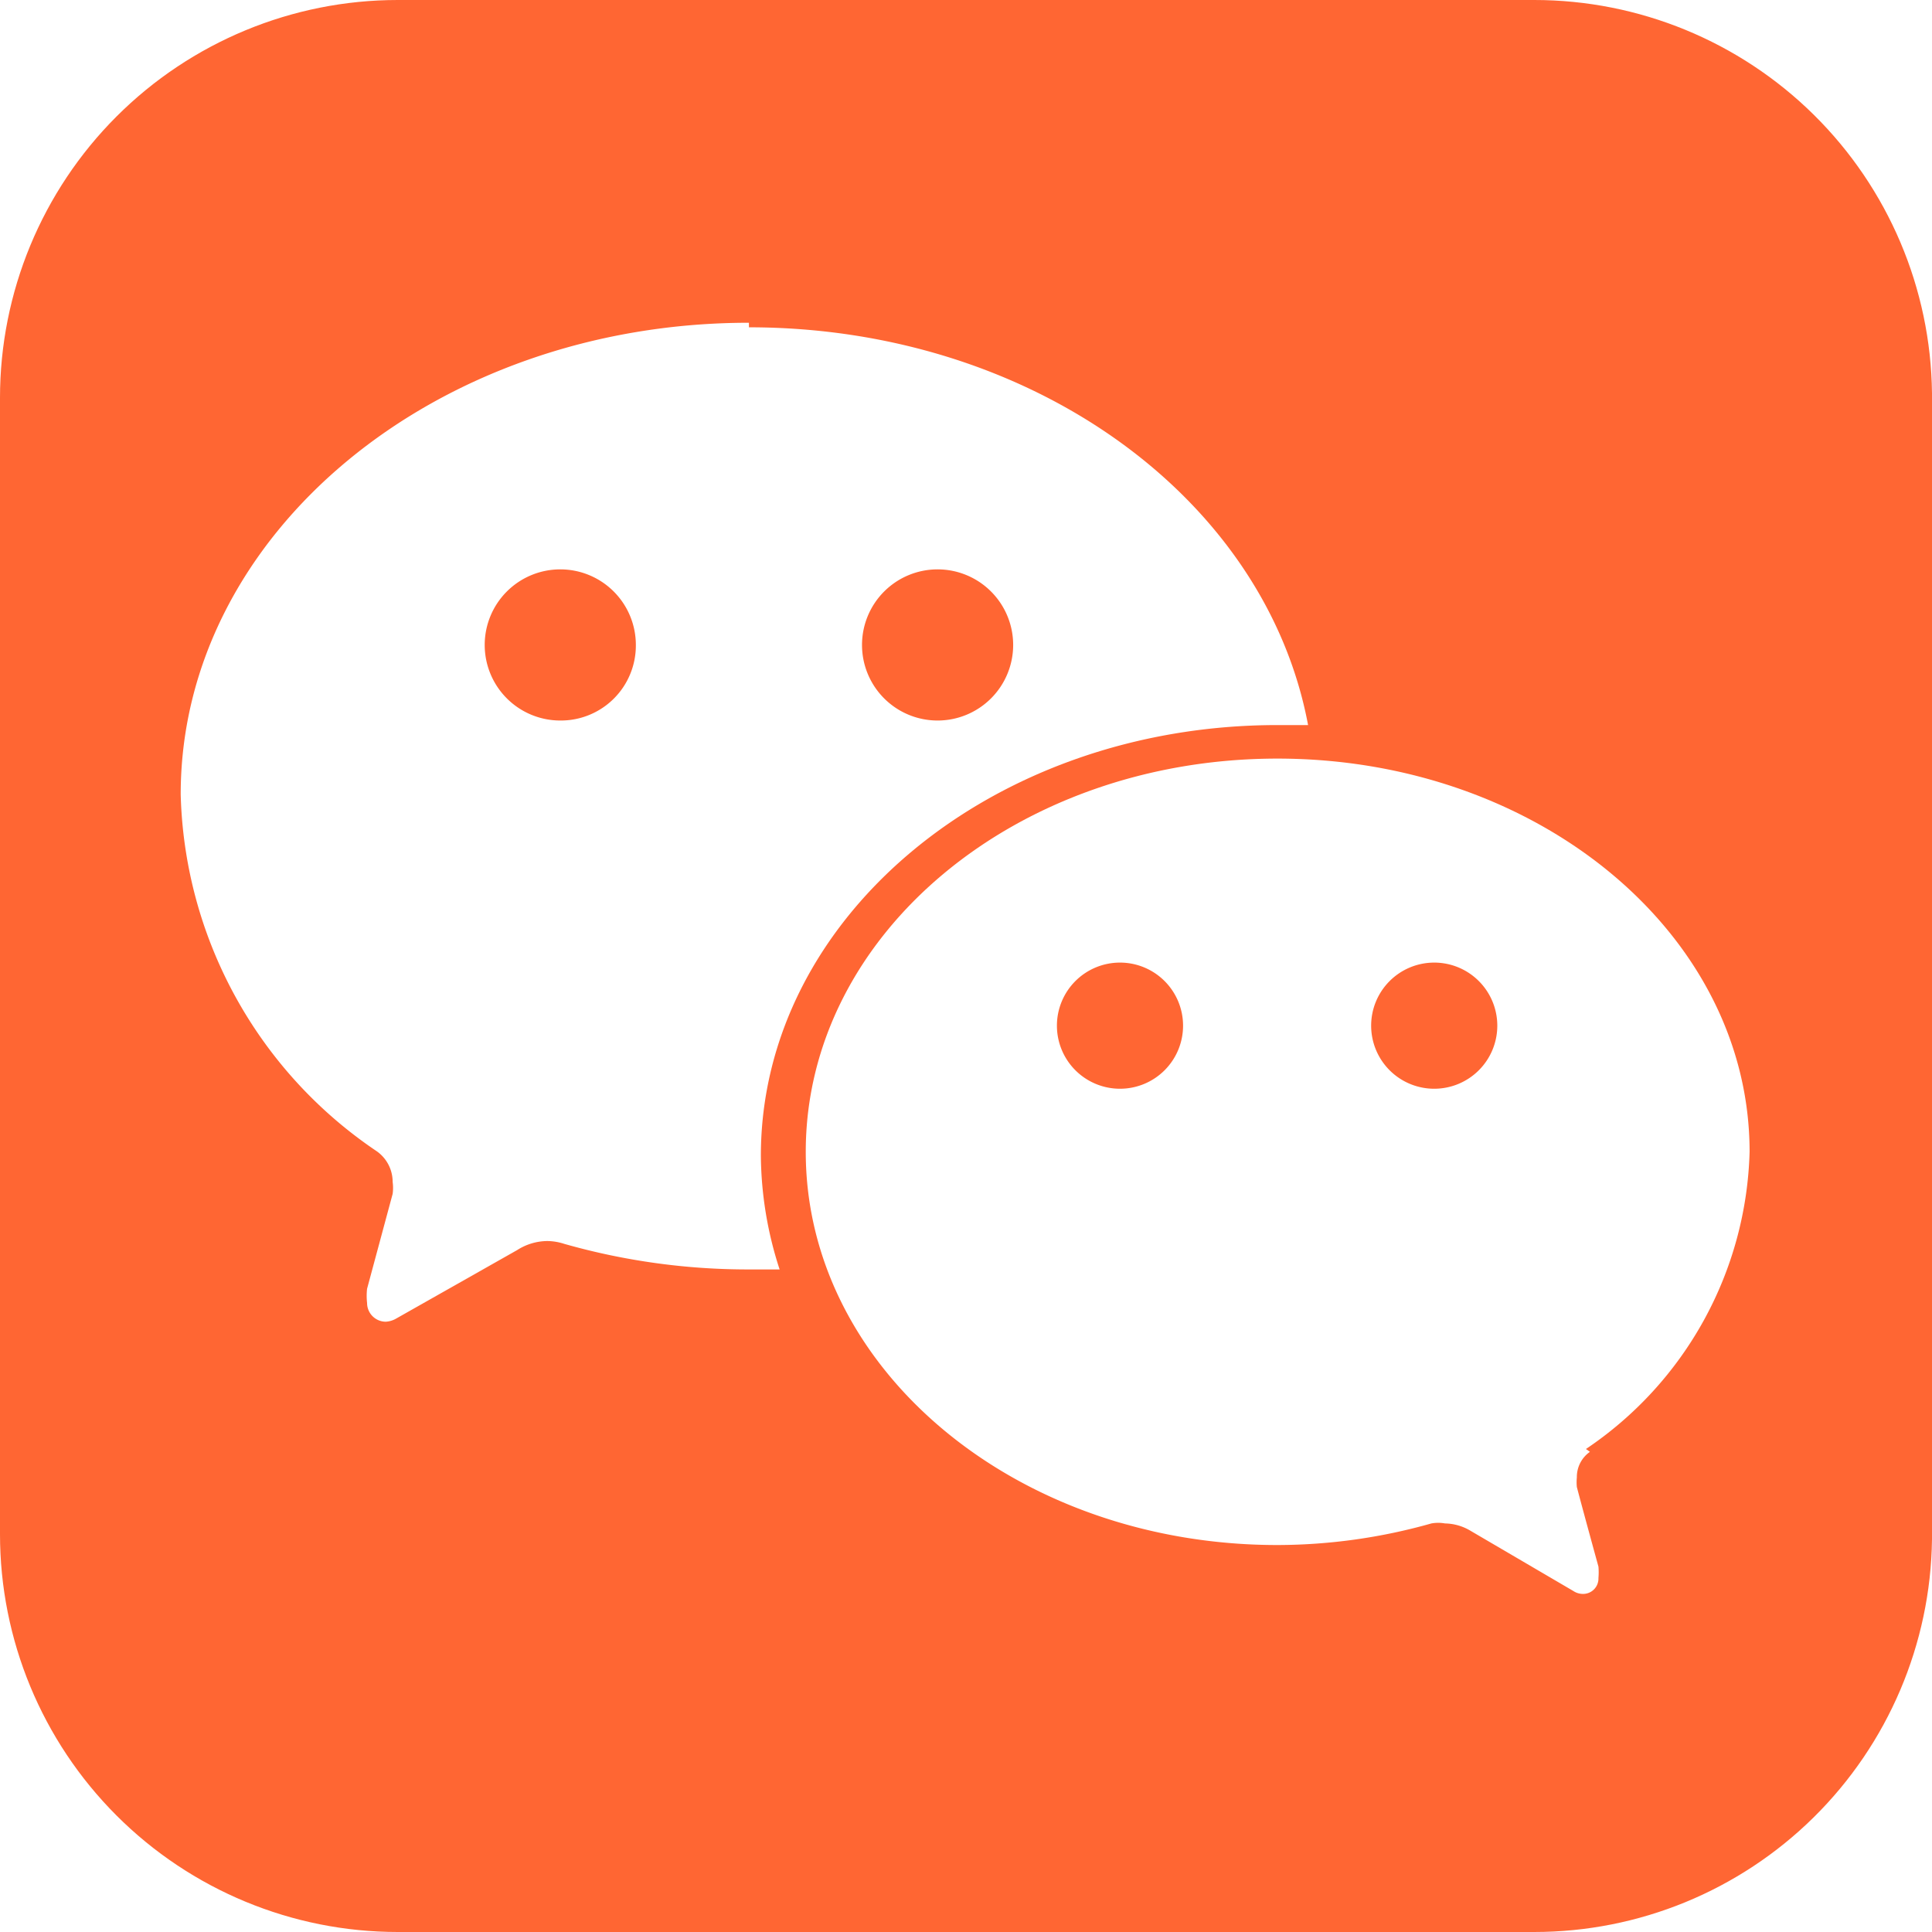 <svg xmlns="http://www.w3.org/2000/svg" xmlns:xlink="http://www.w3.org/1999/xlink" viewBox="0 0 34 34"><defs><style>.cls-1{fill:none;}.cls-2{clip-path:url(#clip-path);}.cls-3{fill:#f63;}.cls-4{clip-path:url(#clip-path-2);}.cls-5{fill:#fff;}</style><clipPath id="clip-path"><path class="cls-1" d="M7,0A7,7,0,0,0,0,7V27a7,7,0,0,0,7,7H27a7,7,0,0,0,7-6.91V6.92A7,7,0,0,0,27,0Z"/></clipPath><clipPath id="clip-path-2"><rect class="cls-1" width="34" height="34"/></clipPath></defs><g id="Layer_2" data-name="Layer 2"><g id="footer"><g class="cls-2"><rect class="cls-3" width="34" height="34"/></g><g class="cls-4"><path class="cls-5" d="M25.25,19.16a1.11,1.11,0,1,1,1.1-1.11,1.11,1.11,0,0,1-1.1,1.11m-5.54,0a1.11,1.11,0,1,1,1.11-1.11,1.11,1.11,0,0,1-1.11,1.11m8.2,6.34a6.51,6.51,0,0,0,2.88-5.23c0-3.83-3.72-6.92-8.31-6.92s-8.3,3.09-8.3,6.92,3.71,6.92,8.3,6.92a10,10,0,0,0,2.71-.38.67.67,0,0,1,.24,0,.9.9,0,0,1,.45.13L27.69,28a.3.3,0,0,0,.16.05.27.27,0,0,0,.28-.28,1.18,1.18,0,0,0,0-.2s-.24-.87-.38-1.4a.86.86,0,0,1,0-.17.54.54,0,0,1,.23-.45"/><path class="cls-5" d="M16.5,12.68a1.33,1.33,0,1,1,1.33-1.33,1.33,1.33,0,0,1-1.33,1.33m-6.64,0a1.33,1.33,0,1,1,1.33-1.33,1.32,1.32,0,0,1-1.33,1.33m3.32-7c-5.51,0-10,3.71-10,8.3a7.81,7.81,0,0,0,3.45,6.28.66.66,0,0,1,.28.54.78.78,0,0,1,0,.21l-.45,1.67a1.11,1.11,0,0,0,0,.25.33.33,0,0,0,.33.33.42.42,0,0,0,.19-.06L9.1,22a1,1,0,0,1,.53-.16,1,1,0,0,1,.3.05,11.81,11.81,0,0,0,3.25.45h.54a6.59,6.59,0,0,1-.33-2c0-4.19,4.07-7.58,9.09-7.58l.54,0c-.75-4-4.87-7-9.84-7"/></g></g></g></svg>